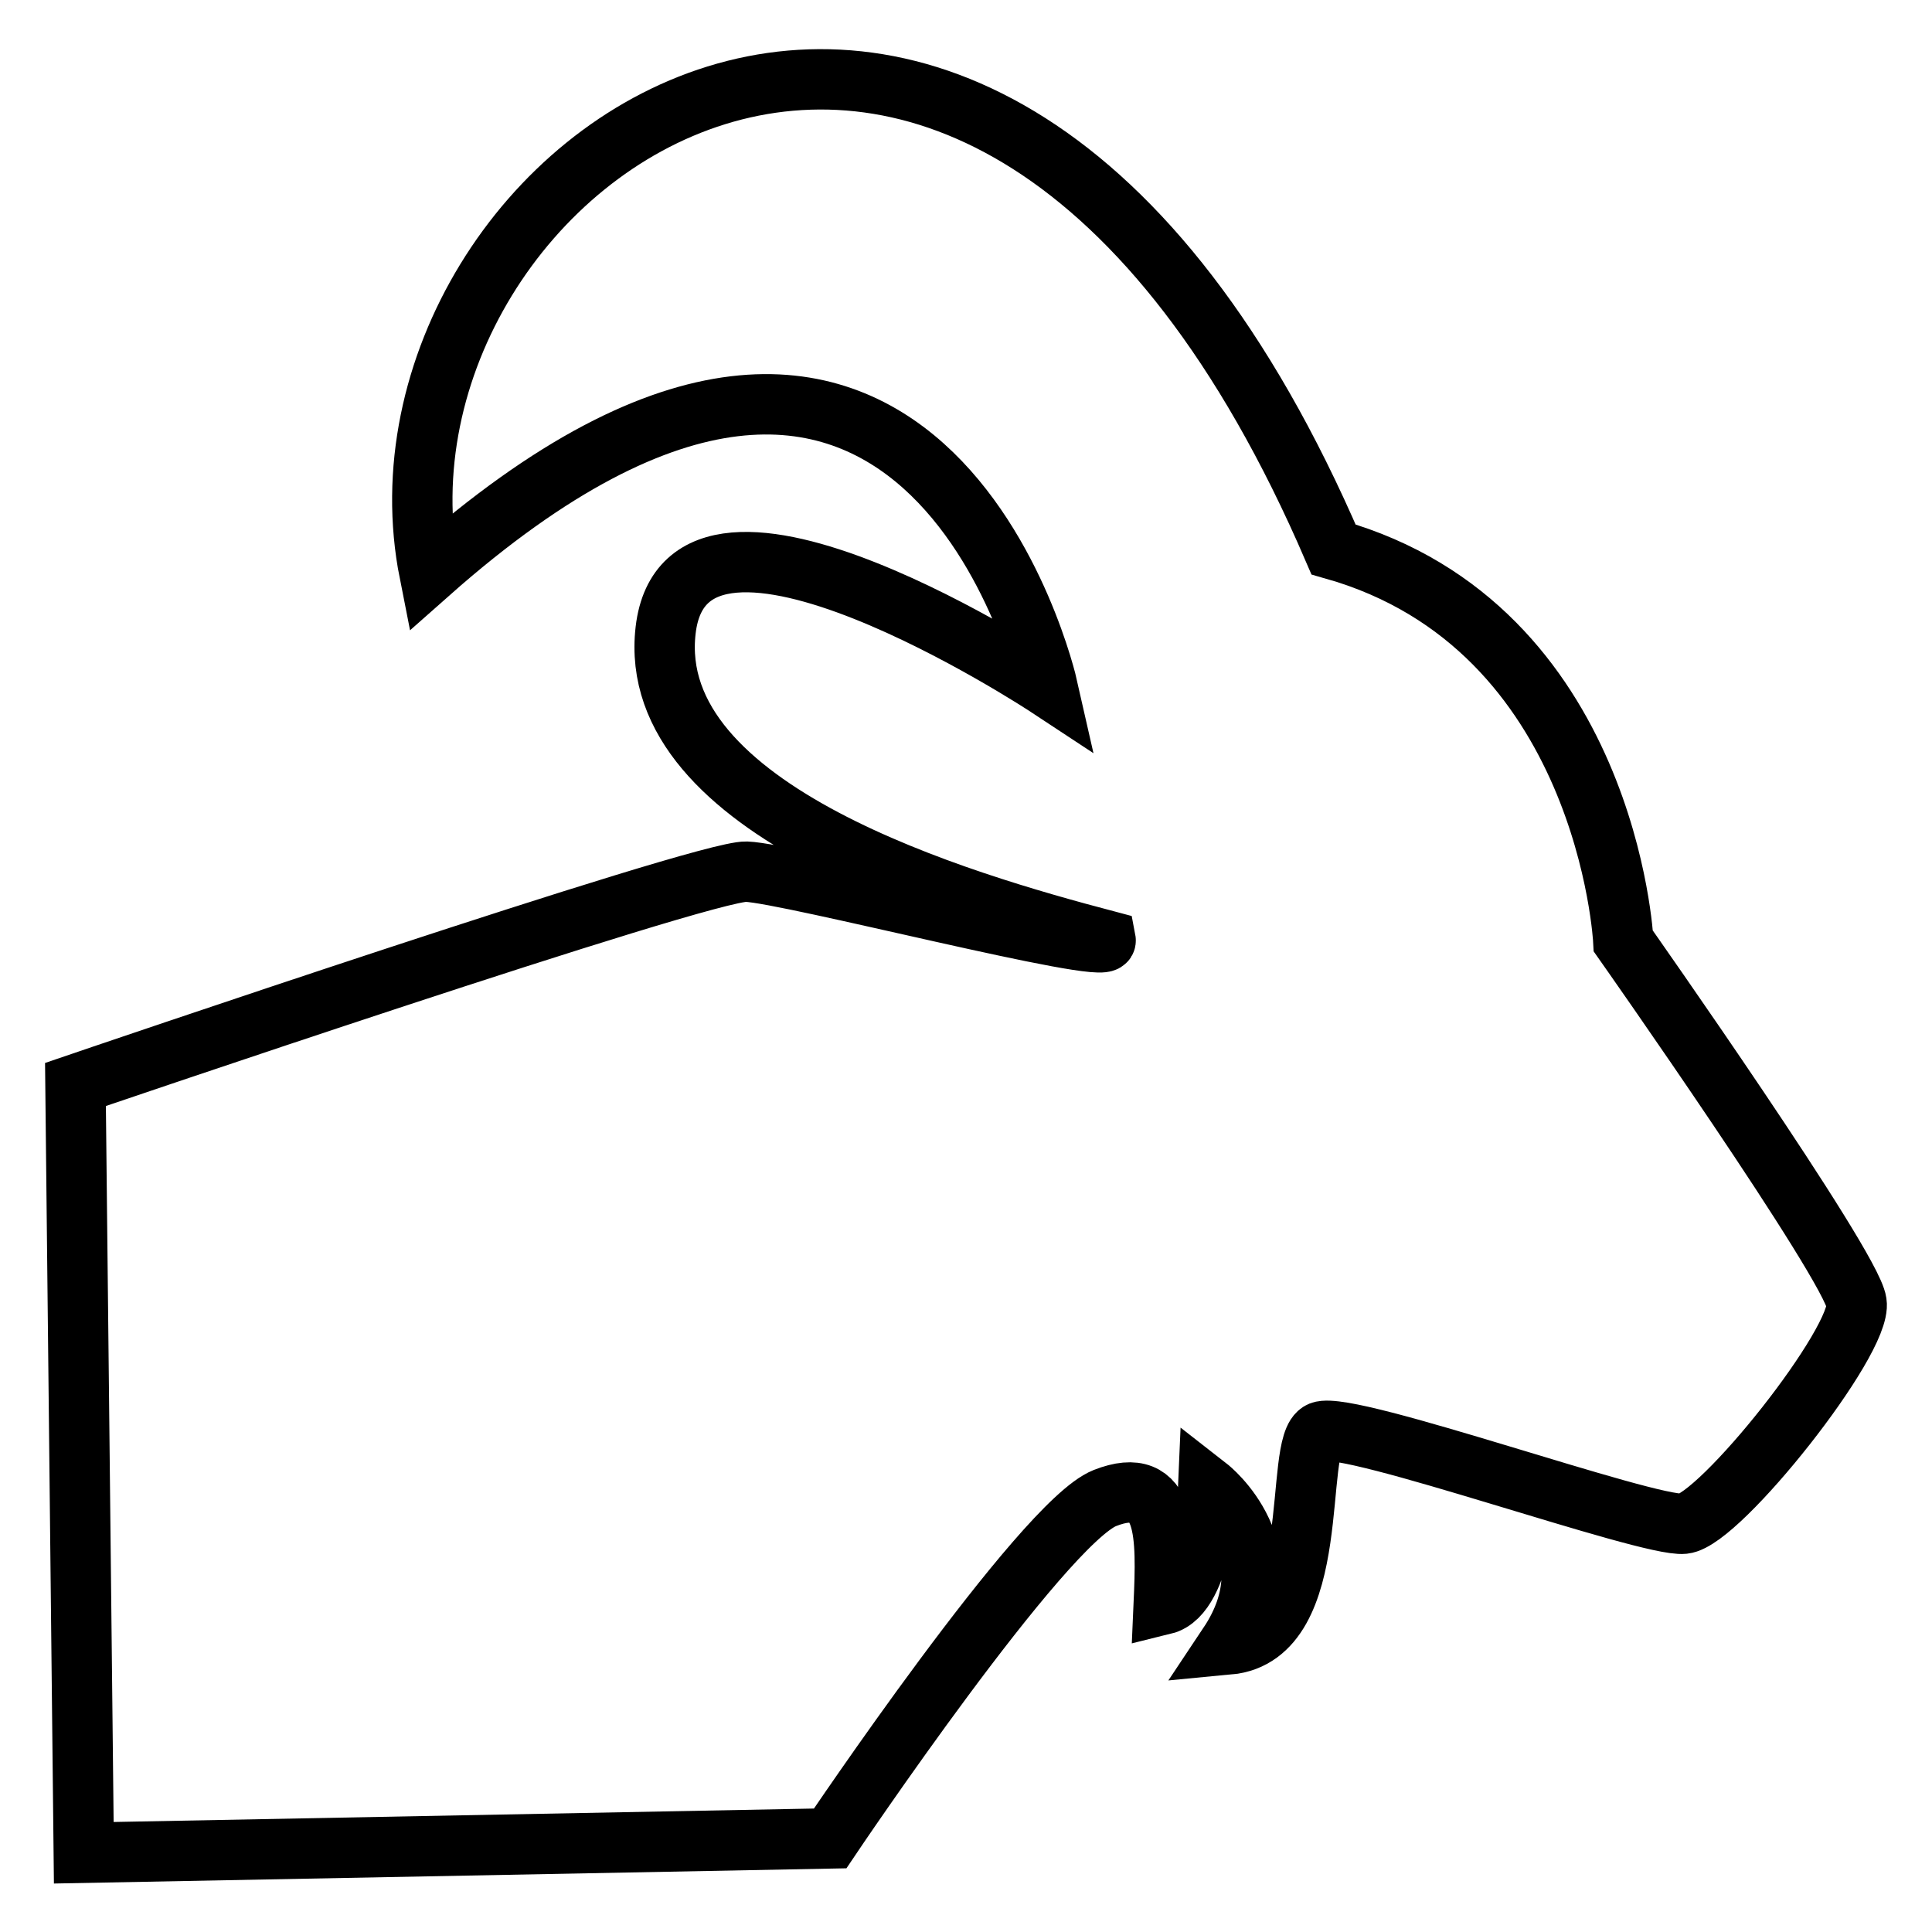 <?xml version="1.0" encoding="utf-8"?>
<!-- Svg Vector Icons : http://www.onlinewebfonts.com/icon -->
<!DOCTYPE svg PUBLIC "-//W3C//DTD SVG 1.1//EN" "http://www.w3.org/Graphics/SVG/1.1/DTD/svg11.dtd">
<svg version="1.1" xmlns="http://www.w3.org/2000/svg" xmlns:xlink="http://www.w3.org/1999/xlink" x="0px" y="0px" viewBox="0 0 256 256" enable-background="new 0 0 256 256" xml:space="preserve">
<g><g><g><path stroke-width="8" fill-opacity="0" stroke="#000000"  d="M223.1,201.9c4.8-0.5,23.7-24.3,22.9-29.3c-0.7-5-30.9-47.9-30.9-47.9s-2.1-41.6-38.4-51.9C129.1-37.8,46.2,21.9,56.9,75.9C122.3,18,138.8,91,138.8,91S91,59.5,88.2,83.5c-2.8,24,39.4,36.1,58.3,41.1c0.4,2.1-41.9-8.9-47.6-9.1c-5.7-0.2-88.9,28.2-88.9,28.2l1.1,101.8l98.9-1.9c0,0,28.1-41.8,36.4-45.1c8.4-3.3,8.2,5,7.8,14.1c5.3-1.3,5.9-15.5,5.9-15.5s10.9,8.5,2.7,20.8c12.8-1.2,8.5-26.7,12.2-28.2C178.8,188.2,218.3,202.4,223.1,201.9z"/></g><g></g><g></g><g></g><g></g><g></g><g></g><g></g><g></g><g></g><g></g><g></g><g></g><g></g><g></g><g></g></g></g>
</svg>